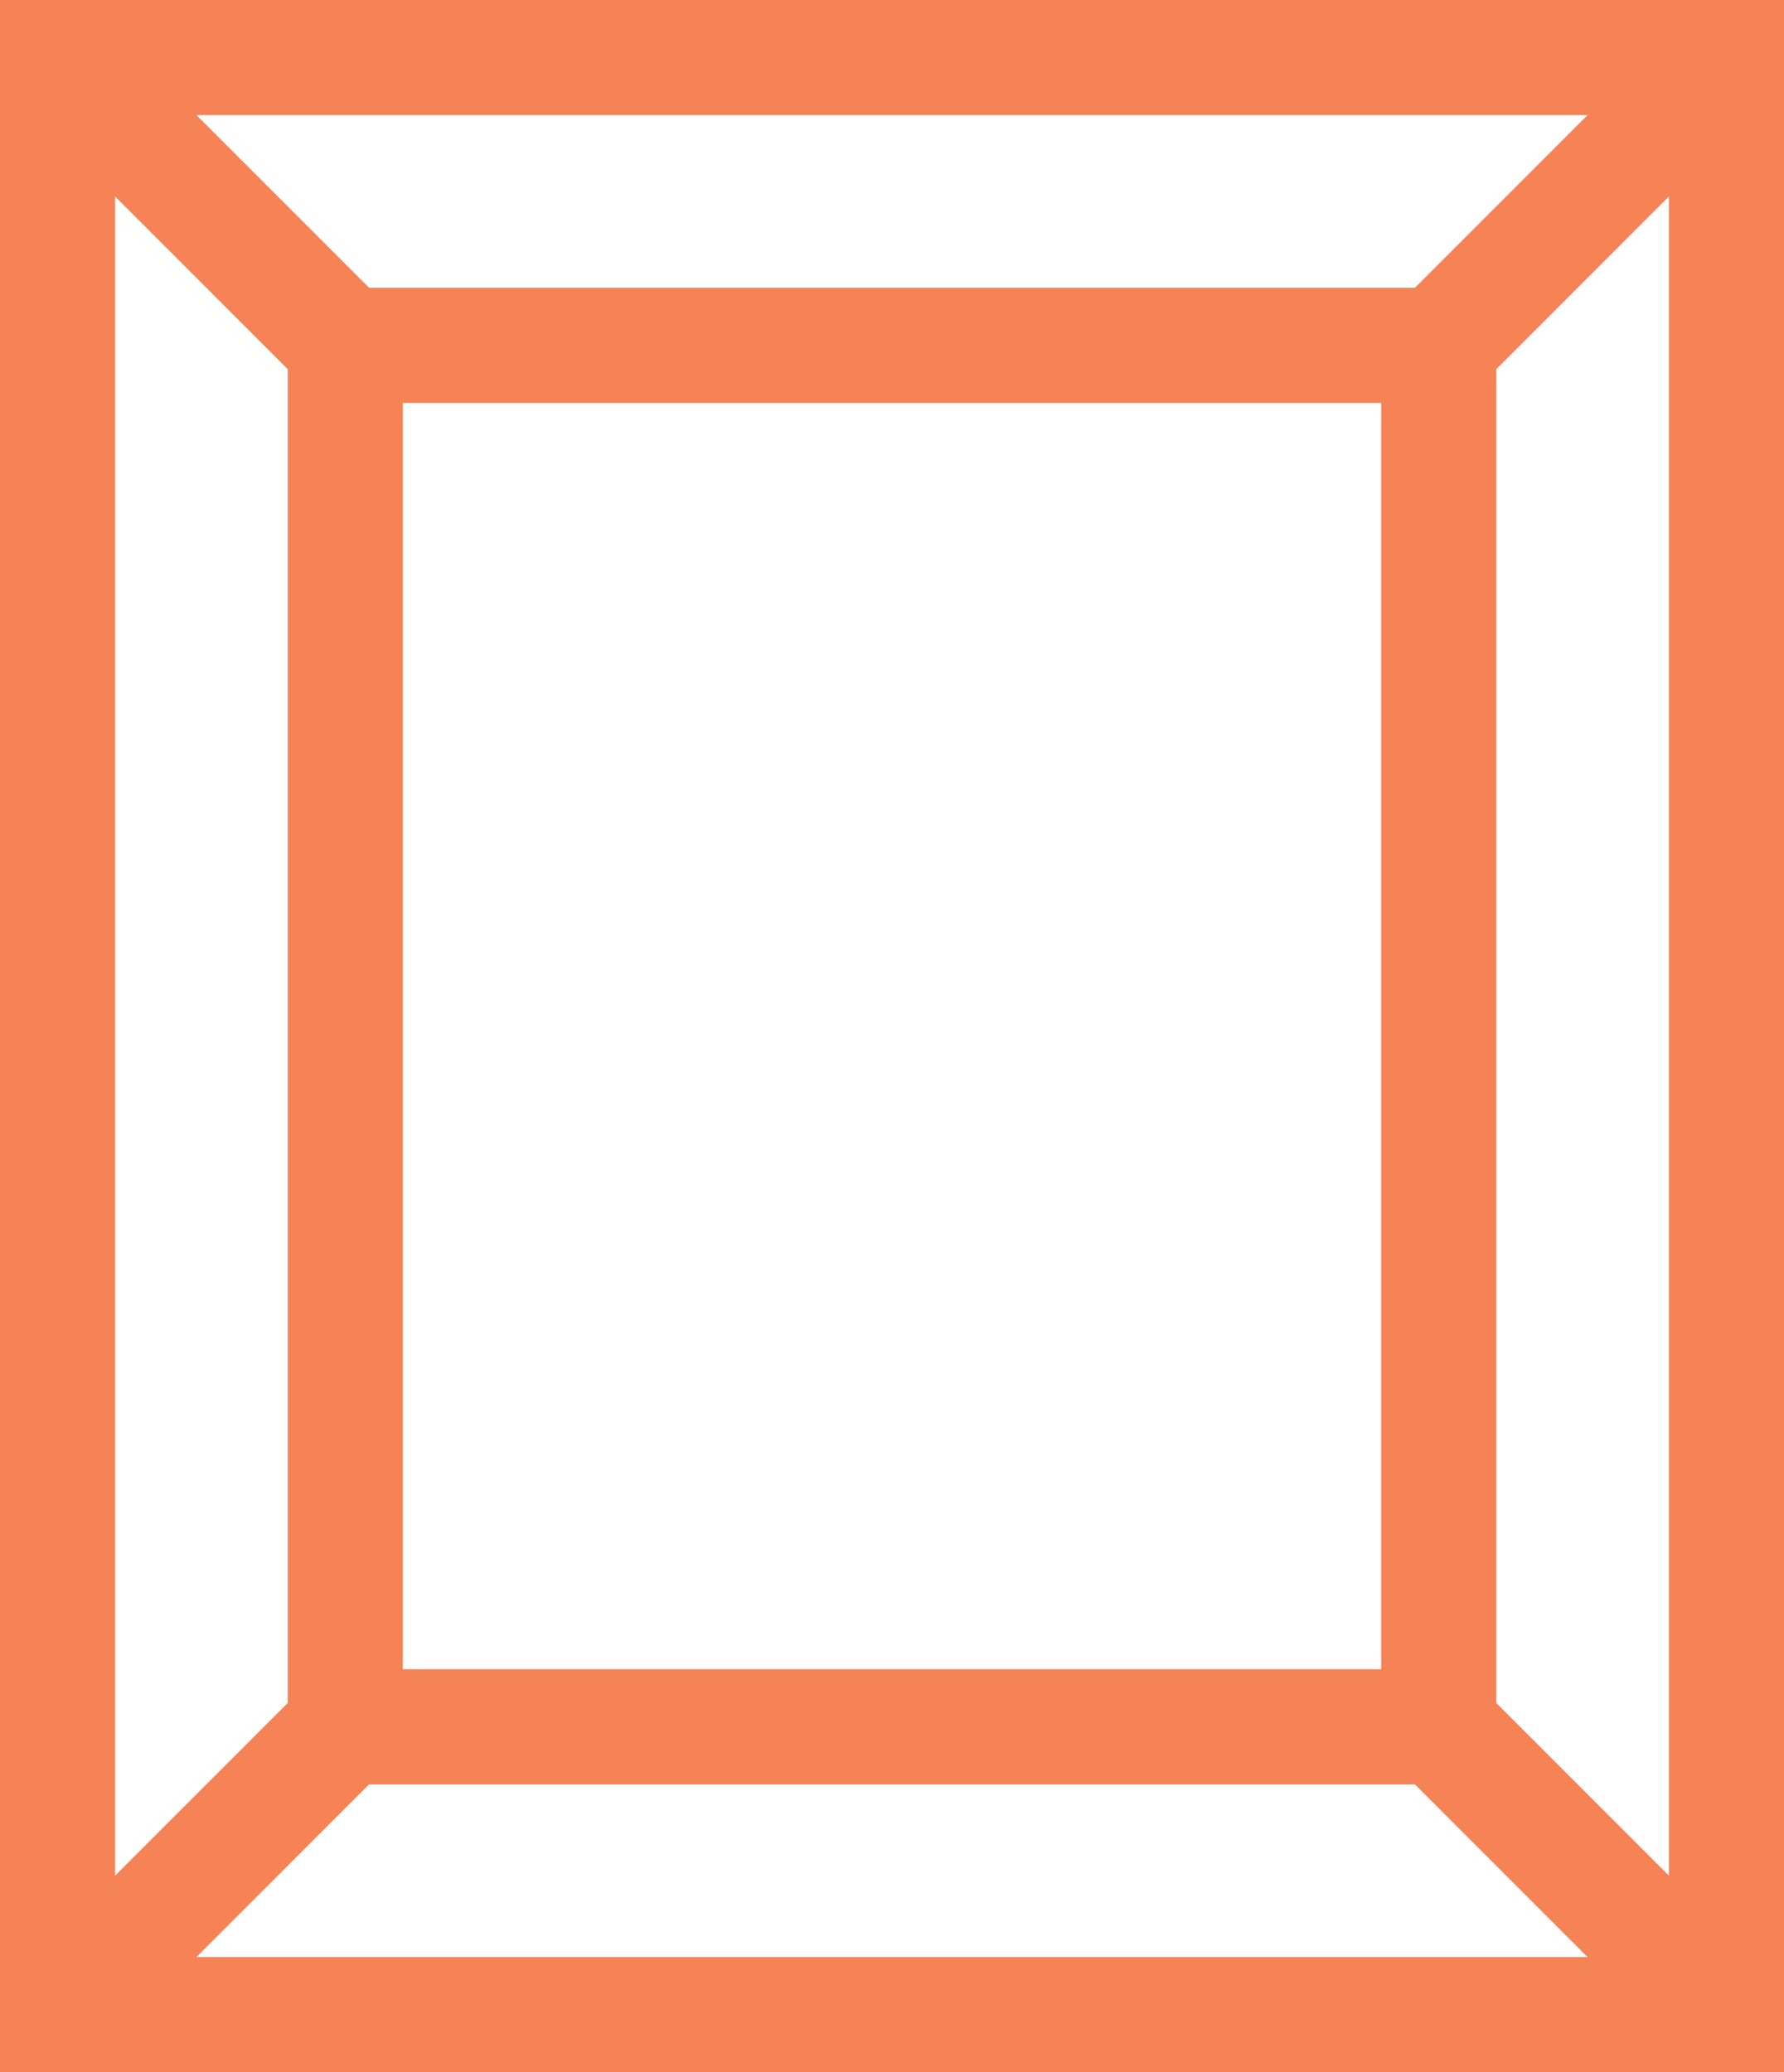 <svg width="31" height="36" viewBox="0 0 31 36" fill="none" xmlns="http://www.w3.org/2000/svg">
<path fill-rule="evenodd" clip-rule="evenodd" d="M0 36V0H31V36H0ZM6.414 5L3.414 2H27.586L24.586 5H6.414ZM2 3.414L5 6.414V29.586L2 32.586V3.414ZM3.414 34H27.586L24.586 31H6.414L3.414 34ZM29 32.586V3.414L26 6.414V29.586L29 32.586ZM7 7H24V29H7V7Z" fill="#F58356"/>
</svg>

